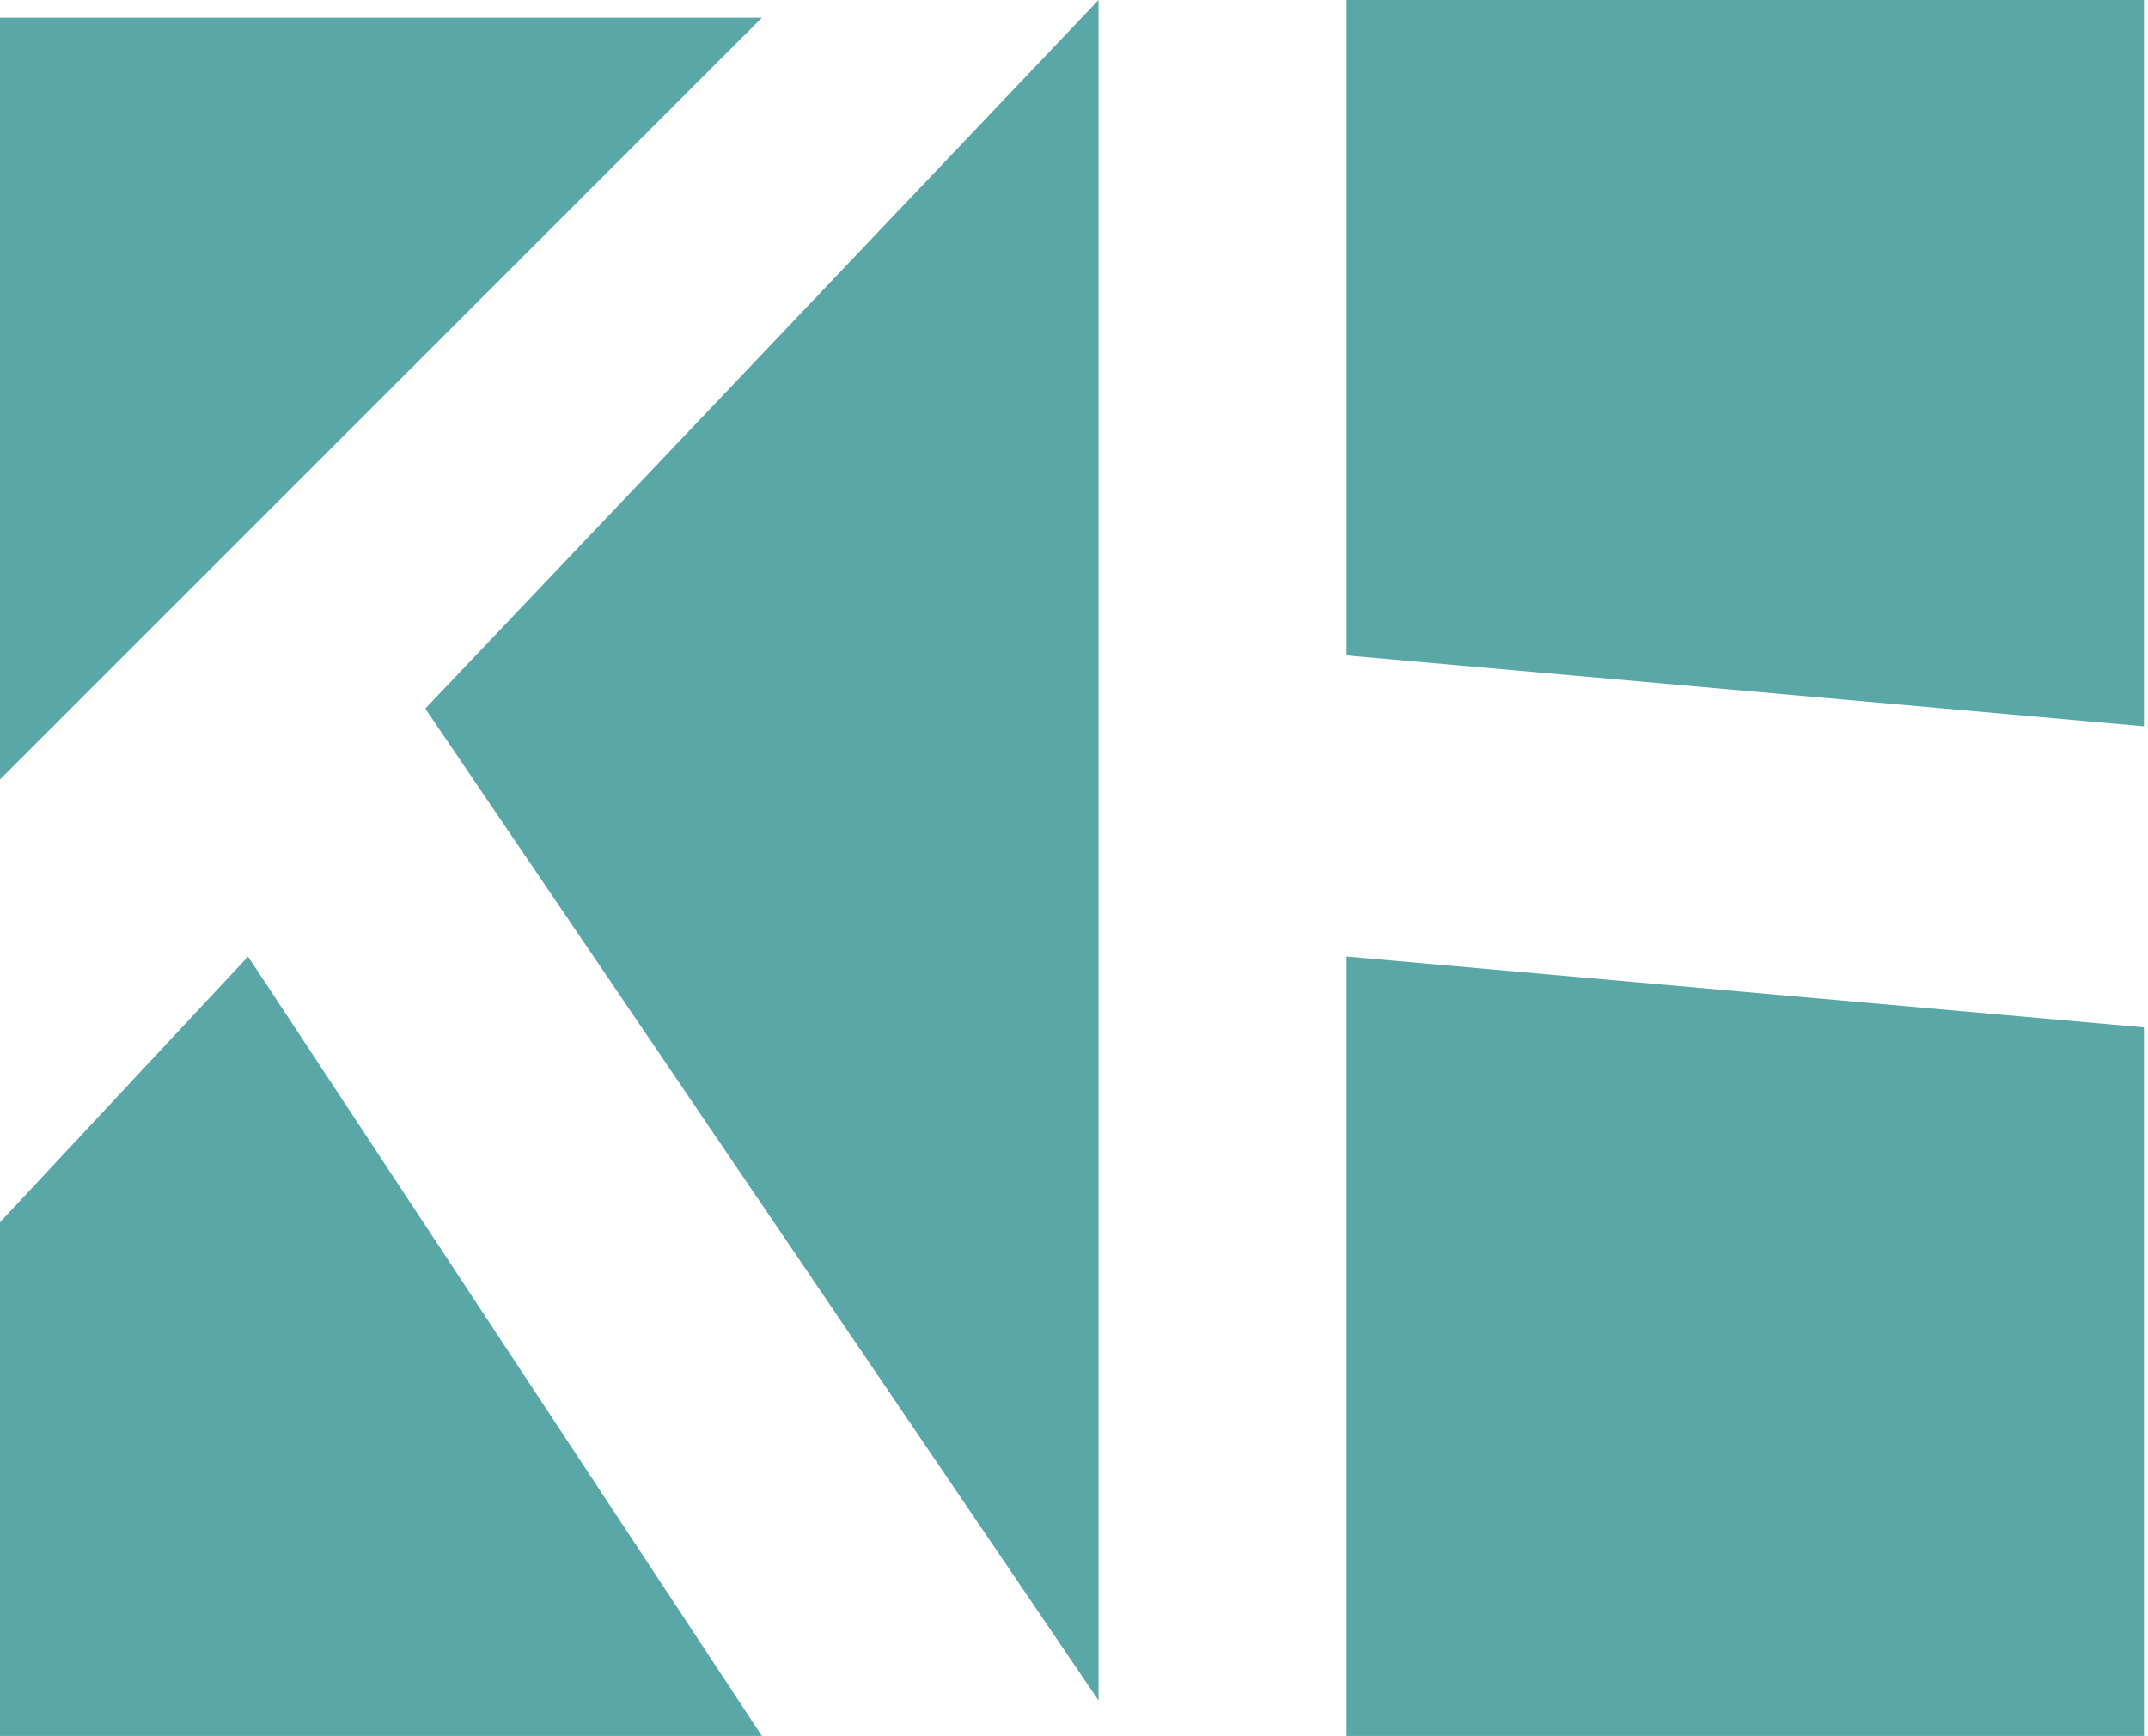 <?xml version="1.0" encoding="UTF-8"?>
<svg xmlns="http://www.w3.org/2000/svg" width="167" height="135" viewBox="0 0 167 135" fill="none">
  <path fill-rule="evenodd" clip-rule="evenodd" d="M85.41 0V132.246L33.063 55.103L85.41 0ZM0 60.614V1.378H59.235L0 60.614ZM0 95.051V135H59.235L19.286 74.387L0 95.051ZM104.695 50.97V0H166.685V56.48L104.695 50.97ZM166.685 135V79.897L104.694 74.387V135H166.685Z" fill="#5AA7A8"></path>
</svg>
